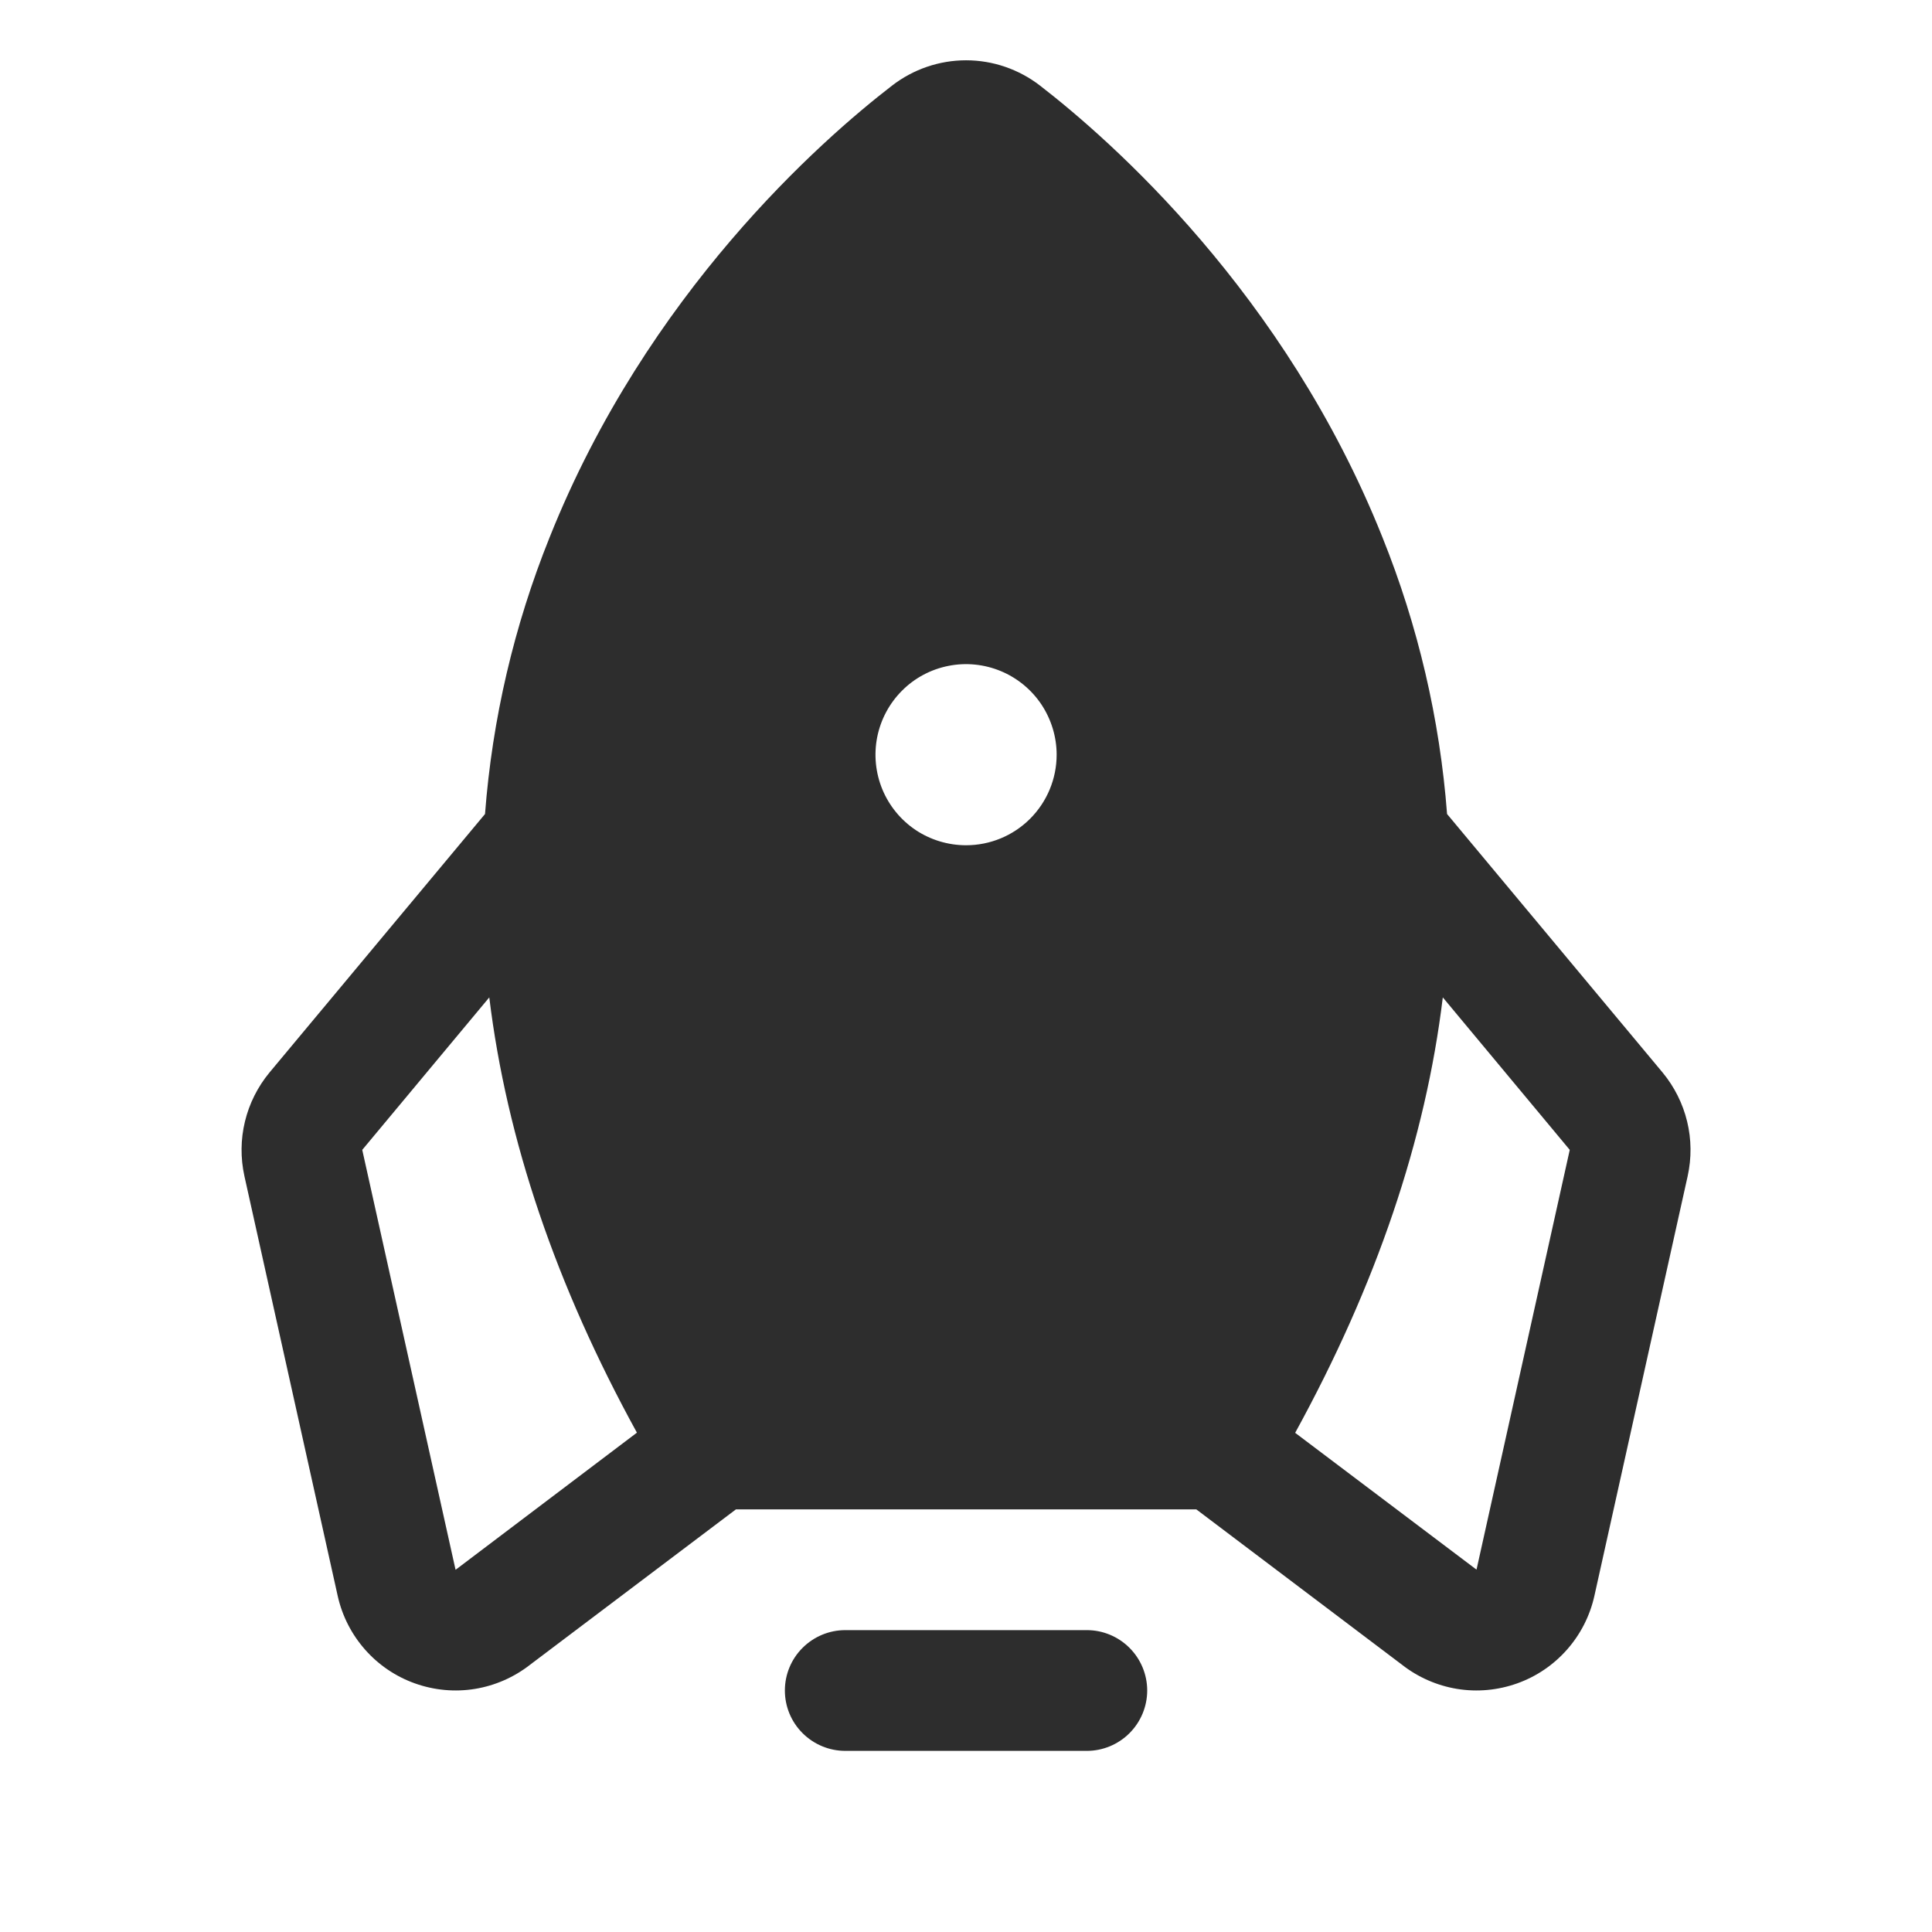 <svg width="24" height="24" viewBox="0 0 24 24" fill="none" xmlns="http://www.w3.org/2000/svg">
<path d="M14.251 21C14.251 21.199 14.171 21.39 14.031 21.53C13.89 21.671 13.699 21.75 13.501 21.75H10.501C10.302 21.75 10.111 21.671 9.97 21.53C9.829 21.39 9.75 21.199 9.75 21C9.75 20.801 9.829 20.61 9.97 20.47C10.111 20.329 10.302 20.25 10.501 20.25H13.501C13.699 20.25 13.89 20.329 14.031 20.47C14.171 20.61 14.251 20.801 14.251 21ZM20.965 14.609L19.806 19.825C19.751 20.072 19.634 20.302 19.466 20.492C19.299 20.682 19.085 20.827 18.846 20.912C18.607 20.997 18.351 21.021 18.1 20.98C17.85 20.939 17.614 20.835 17.415 20.679L14.861 18.75H9.142L6.586 20.679C6.387 20.835 6.151 20.939 5.901 20.98C5.65 21.021 5.394 20.997 5.155 20.912C4.916 20.827 4.702 20.682 4.535 20.492C4.367 20.302 4.25 20.072 4.195 19.825L3.036 14.609C2.987 14.385 2.989 14.153 3.043 13.931C3.097 13.708 3.201 13.501 3.347 13.324L6.025 10.112C6.115 8.932 6.386 7.772 6.828 6.674C8.038 3.642 10.203 1.74 11.082 1.063C11.345 0.86 11.668 0.749 12.001 0.749C12.333 0.749 12.656 0.86 12.919 1.063C13.795 1.74 15.963 3.642 17.173 6.674C17.615 7.772 17.886 8.932 17.976 10.112L20.654 13.324C20.8 13.501 20.904 13.708 20.958 13.931C21.012 14.153 21.014 14.385 20.965 14.609ZM7.912 17.797C6.905 15.964 6.294 14.161 6.078 12.39L4.5 14.284L5.659 19.5L5.676 19.488L7.912 17.797ZM13.126 9.375C13.126 9.153 13.059 8.935 12.936 8.75C12.812 8.565 12.636 8.421 12.431 8.336C12.225 8.251 11.999 8.228 11.781 8.272C11.563 8.315 11.362 8.422 11.205 8.58C11.048 8.737 10.941 8.937 10.897 9.156C10.854 9.374 10.876 9.6 10.961 9.806C11.046 10.011 11.19 10.187 11.375 10.311C11.56 10.434 11.778 10.5 12.001 10.5C12.299 10.5 12.585 10.382 12.796 10.171C13.007 9.96 13.126 9.674 13.126 9.375ZM19.5 14.284L17.923 12.39C17.709 14.158 17.098 15.96 16.089 17.799L18.325 19.486L18.342 19.498L19.5 14.284Z" fill="#2D2D2D"/>
</svg>
